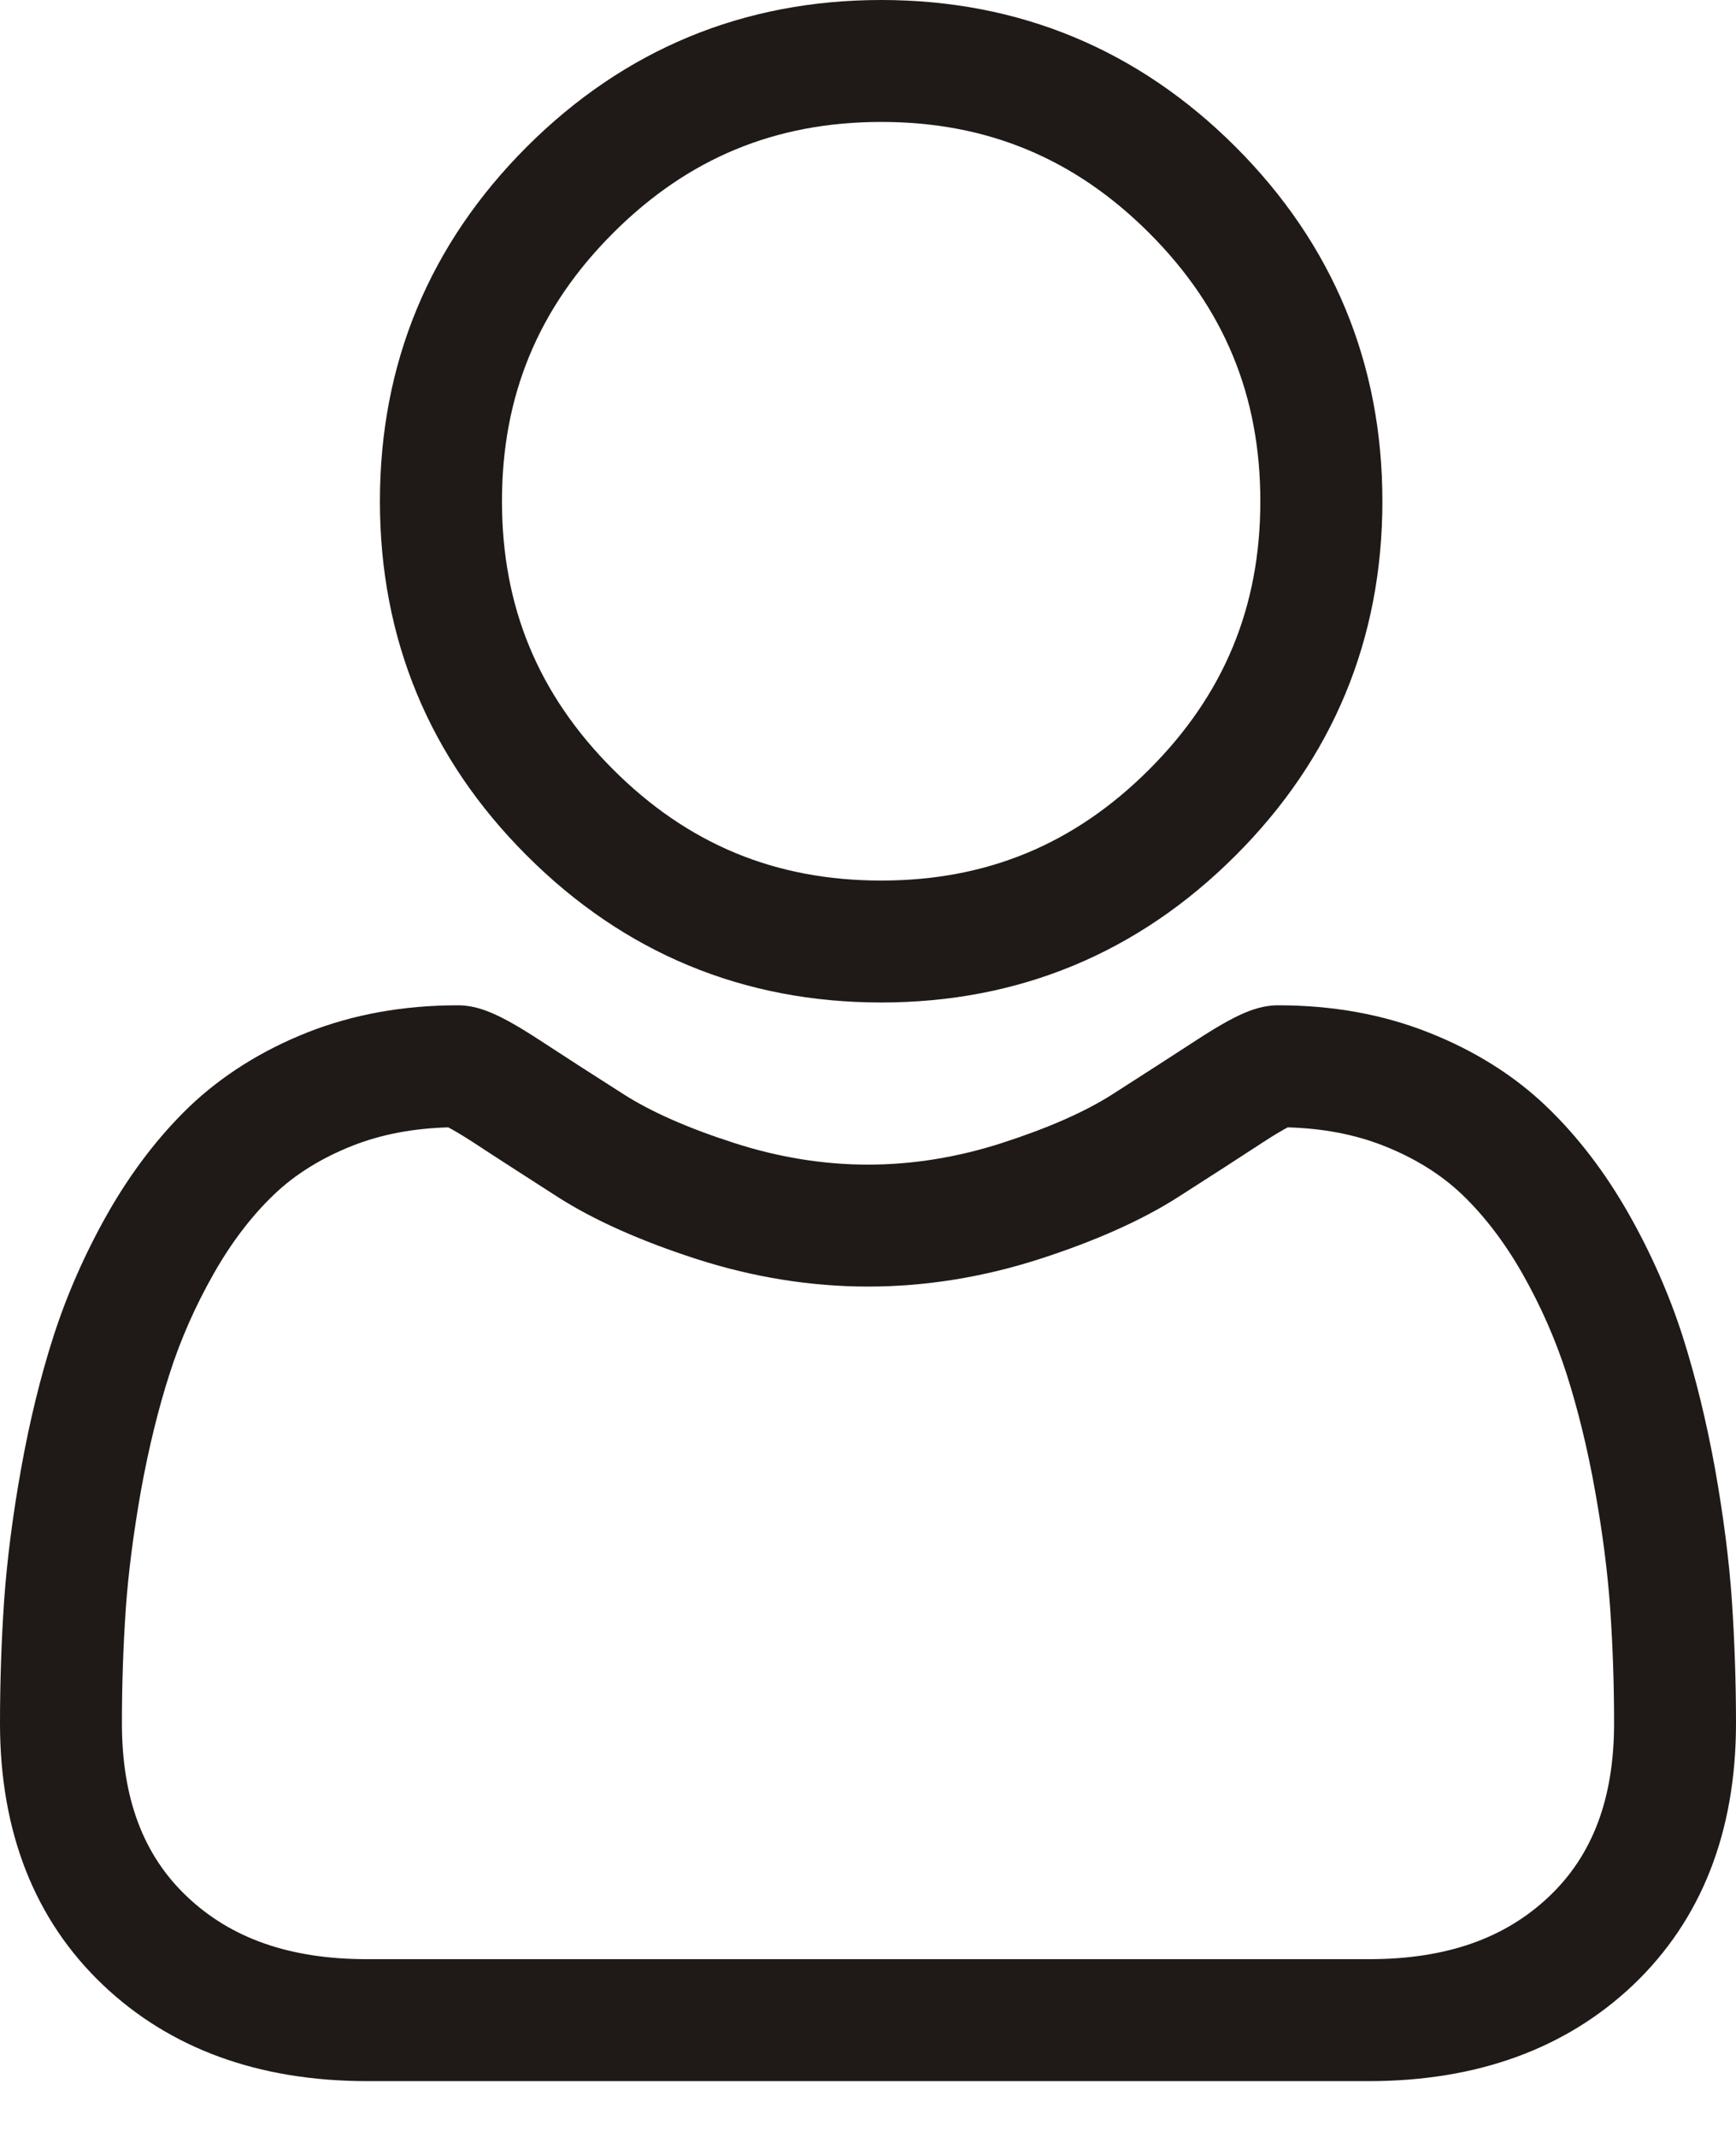 <svg width="13" height="16" viewBox="0 0 13 16" fill="none" xmlns="http://www.w3.org/2000/svg">
<path d="M6.599 7.506C5.567 7.506 4.675 7.136 3.945 6.406C3.215 5.677 2.845 4.784 2.845 3.753C2.845 2.722 3.215 1.829 3.945 1.099C4.675 0.37 5.567 0 6.599 0C7.63 0 8.522 0.37 9.252 1.099C9.982 1.829 10.352 2.722 10.352 3.753C10.352 4.784 9.982 5.677 9.252 6.406C8.522 7.136 7.629 7.506 6.599 7.506ZM8.606 1.745C8.046 1.185 7.39 0.913 6.599 0.913C5.807 0.913 5.151 1.185 4.591 1.745C4.031 2.305 3.759 2.962 3.759 3.753C3.759 4.544 4.031 5.201 4.591 5.761C5.151 6.321 5.807 6.593 6.599 6.593C7.39 6.593 8.046 6.321 8.606 5.761C9.166 5.201 9.438 4.544 9.438 3.753C9.438 2.962 9.166 2.305 8.606 1.745Z" fill="#1F1A17"/>
<path d="M0.031 11.982C0.053 11.678 0.095 11.347 0.158 10.997C0.221 10.645 0.302 10.312 0.4 10.007C0.501 9.693 0.638 9.382 0.807 9.084C0.983 8.775 1.189 8.506 1.42 8.284C1.663 8.053 1.959 7.866 2.302 7.73C2.644 7.595 3.022 7.527 3.427 7.527C3.586 7.527 3.74 7.592 4.037 7.785C4.22 7.905 4.434 8.043 4.673 8.195C4.877 8.325 5.153 8.447 5.495 8.557C5.828 8.665 6.166 8.72 6.5 8.72C6.834 8.72 7.173 8.665 7.506 8.557C7.847 8.447 8.124 8.325 8.328 8.195C8.564 8.044 8.778 7.906 8.964 7.785C9.261 7.592 9.414 7.527 9.573 7.527C9.979 7.527 10.357 7.595 10.699 7.731C11.041 7.866 11.338 8.052 11.58 8.284C11.812 8.506 12.018 8.775 12.194 9.084C12.363 9.382 12.5 9.692 12.601 10.007C12.698 10.312 12.779 10.645 12.843 10.997C12.905 11.346 12.948 11.678 12.969 11.982C12.989 12.28 13 12.589 13 12.902C13 13.716 12.741 14.374 12.232 14.86C11.728 15.339 11.062 15.582 10.251 15.582H2.749C1.938 15.582 1.272 15.339 0.769 14.86C0.259 14.374 -1.52588e-05 13.716 -1.52588e-05 12.902C0 12.588 0.011 12.278 0.031 11.982ZM1.398 14.198C1.731 14.515 2.173 14.669 2.749 14.669H10.251C10.828 14.669 11.269 14.515 11.602 14.198C11.928 13.888 12.087 13.463 12.087 12.902C12.087 12.61 12.077 12.322 12.058 12.045C12.039 11.774 12.001 11.475 11.944 11.159C11.888 10.845 11.816 10.552 11.731 10.286C11.649 10.031 11.538 9.778 11.4 9.535C11.268 9.303 11.116 9.104 10.949 8.944C10.792 8.794 10.595 8.671 10.362 8.579C10.147 8.494 9.906 8.448 9.643 8.441C9.611 8.458 9.554 8.49 9.462 8.55C9.274 8.673 9.058 8.812 8.819 8.965C8.549 9.137 8.202 9.292 7.787 9.426C7.363 9.563 6.93 9.633 6.5 9.633C6.071 9.633 5.638 9.563 5.214 9.426C4.799 9.292 4.451 9.137 4.181 8.965C3.937 8.808 3.726 8.673 3.539 8.55C3.446 8.49 3.389 8.458 3.357 8.441C3.095 8.448 2.853 8.494 2.638 8.579C2.406 8.671 2.208 8.794 2.052 8.944C1.884 9.104 1.733 9.303 1.601 9.535C1.463 9.778 1.351 10.031 1.27 10.286C1.184 10.552 1.113 10.846 1.056 11.158C1 11.476 0.961 11.774 0.942 12.045V12.046C0.923 12.321 0.913 12.609 0.913 12.902C0.913 13.464 1.072 13.888 1.398 14.198Z" fill="#1F1A17"/>
</svg>
